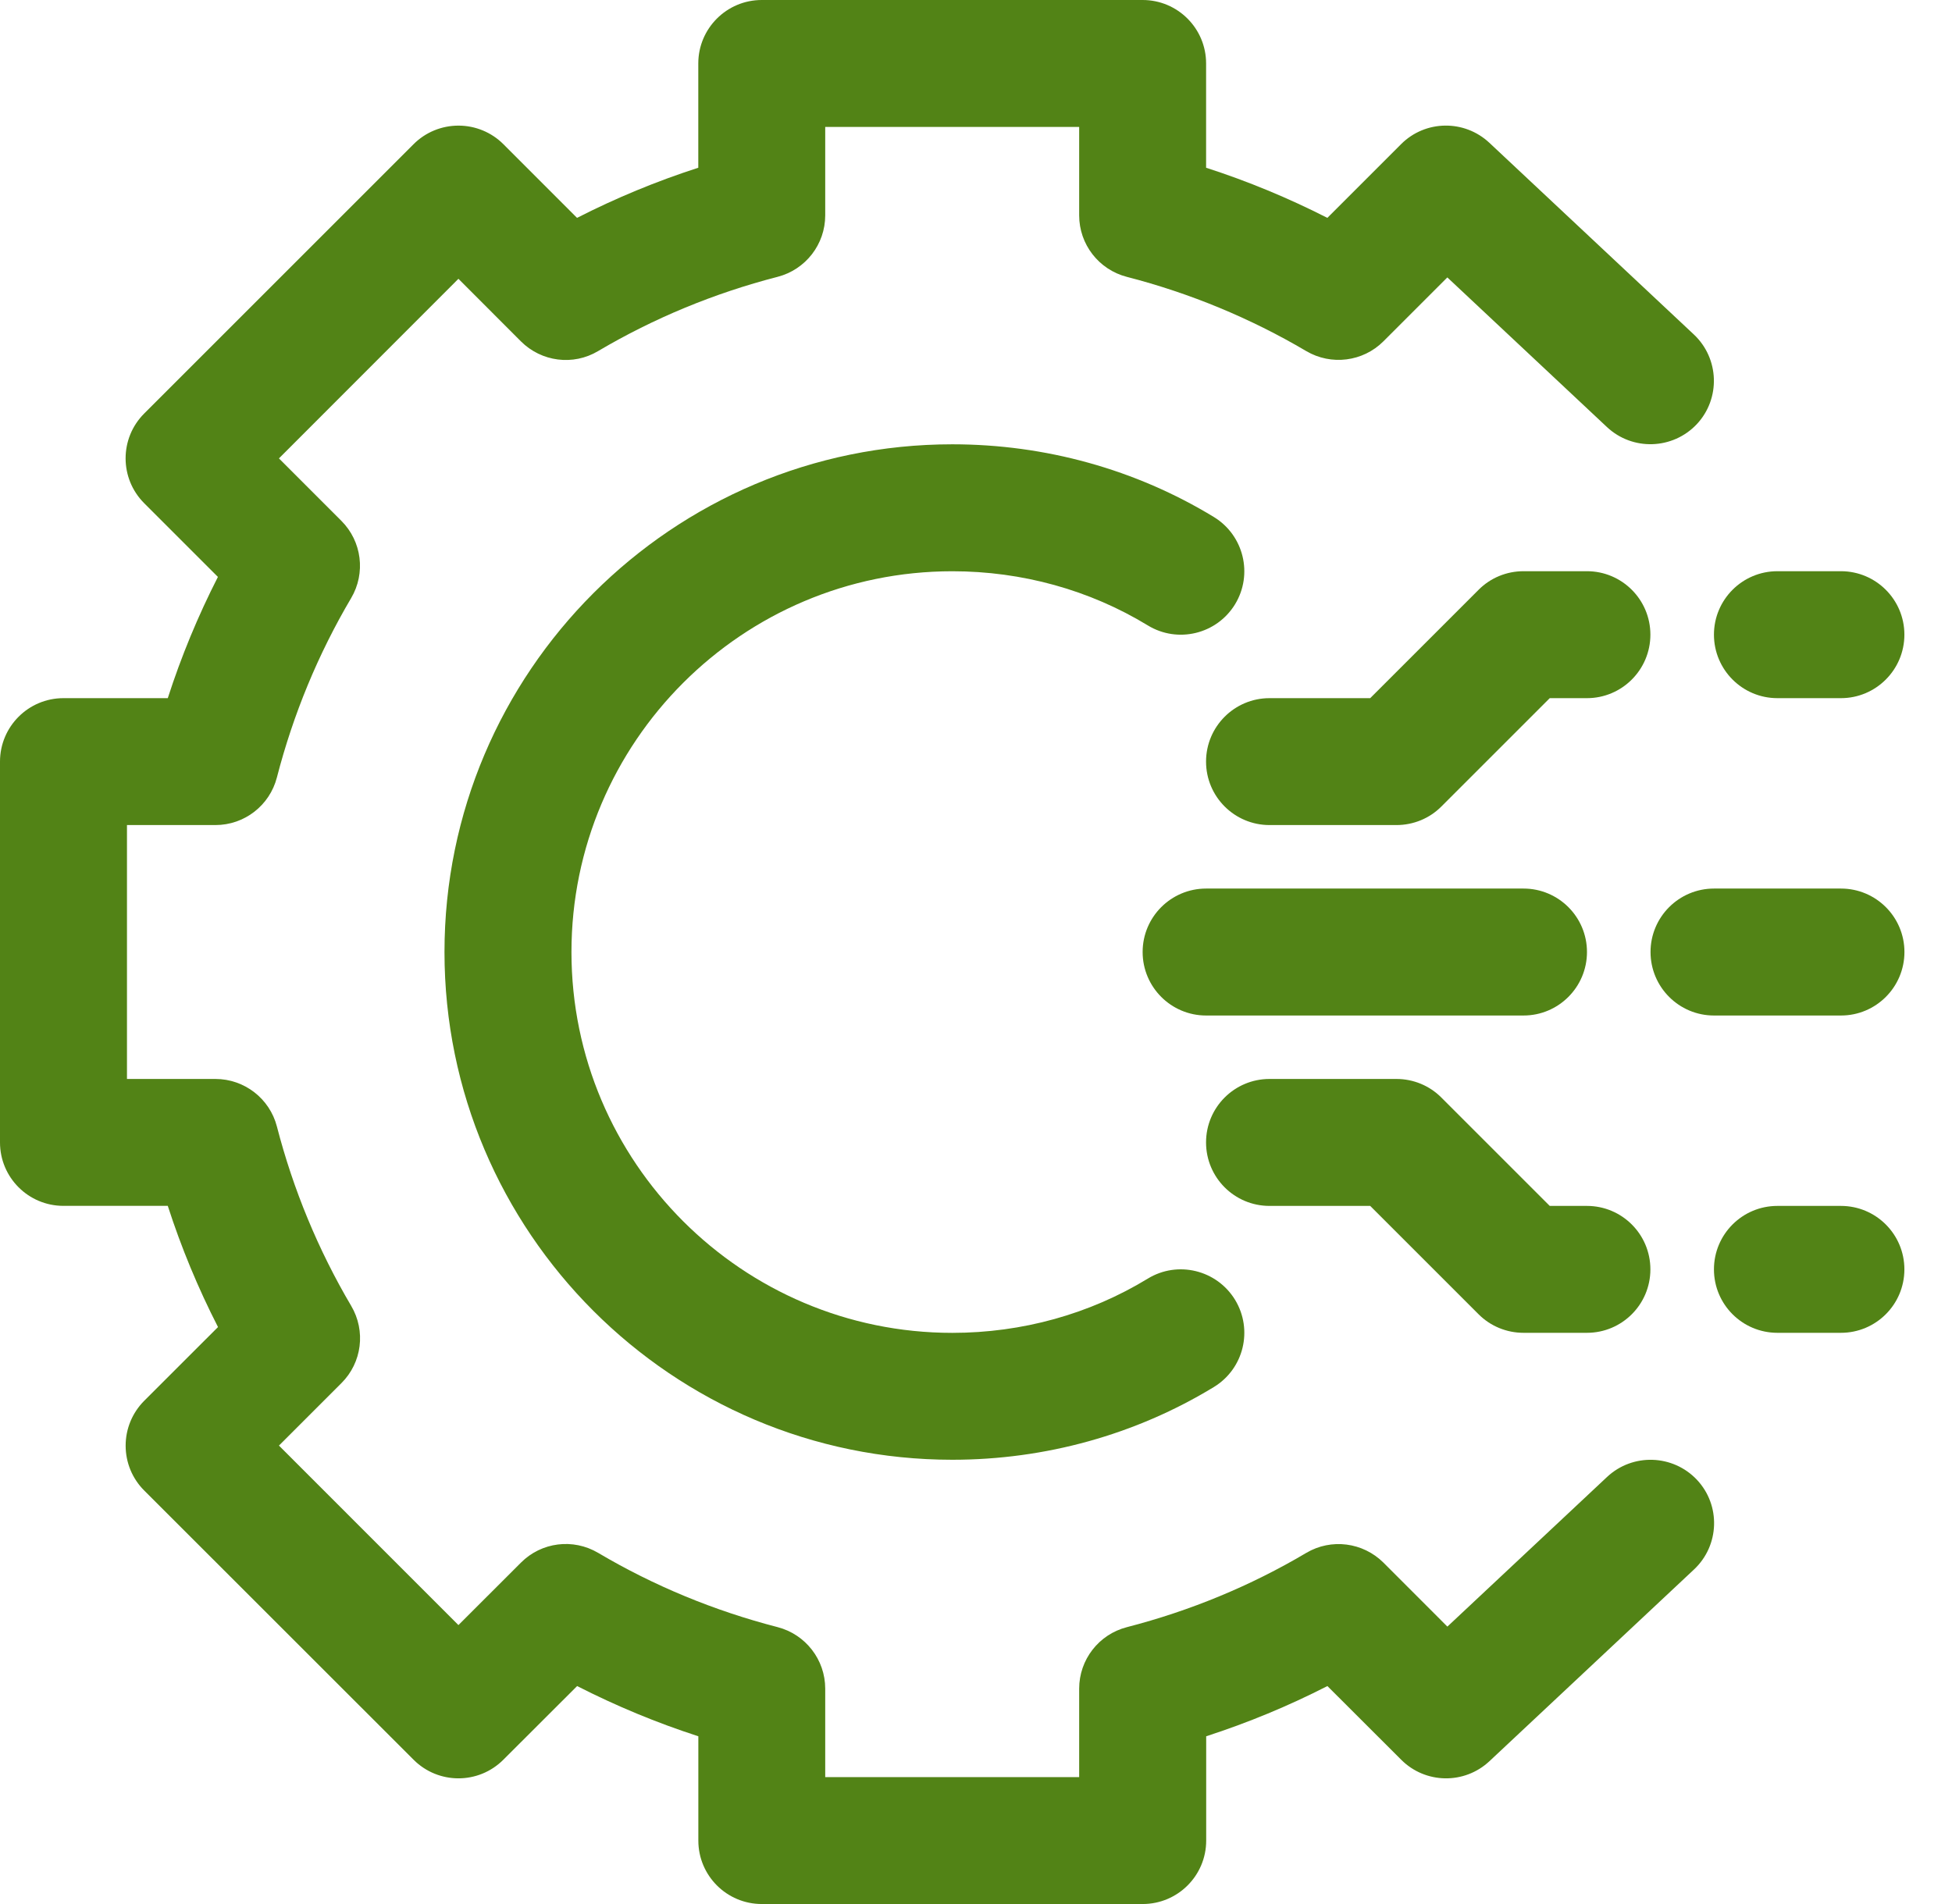 <svg width="41" height="40" viewBox="0 0 41 40" fill="none" xmlns="http://www.w3.org/2000/svg">
<path d="M33.332 12H31.999C31.645 12 31.305 12.14 31.056 12.391L28.78 14.667H26.665C25.929 14.667 25.332 15.264 25.332 16C25.332 16.736 25.929 17.333 26.665 17.333H29.332C29.685 17.333 30.026 17.194 30.275 16.943L32.551 14.667H33.332C34.068 14.667 34.665 14.069 34.665 13.333C34.665 12.597 34.068 12 33.332 12Z" fill="#528316"/>
<path d="M28.78 25.334L31.056 27.61C31.305 27.86 31.645 28 31.999 28H33.332C34.068 28 34.665 27.404 34.665 26.667C34.665 25.93 34.068 25.334 33.332 25.334H32.551L30.275 23.058C30.026 22.807 29.685 22.667 29.332 22.667H26.665C25.929 22.667 25.332 23.263 25.332 24C25.332 24.738 25.929 25.334 26.665 25.334H28.78Z" fill="#528316"/>
<path d="M24 20C24 20.736 24.597 21.334 25.333 21.334H32C32.736 21.334 33.333 20.736 33.333 20C33.333 19.264 32.736 18.667 32 18.667H25.333C24.597 18.667 24 19.264 24 20Z" fill="#528316"/>
<path d="M37.333 14.667H38.667C39.403 14.667 40 14.069 40 13.333C40 12.597 39.403 12 38.667 12H37.333C36.597 12 36 12.597 36 13.333C36 14.069 36.597 14.667 37.333 14.667Z" fill="#528316"/>
<path d="M38.668 18.667H36.001C35.265 18.667 34.668 19.264 34.668 20C34.668 20.736 35.265 21.334 36.001 21.334H38.668C39.404 21.334 40.001 20.736 40.001 20C40.001 19.264 39.404 18.667 38.668 18.667Z" fill="#528316"/>
<path d="M38.667 25.334H37.333C36.597 25.334 36 25.93 36 26.667C36 27.404 36.597 28 37.333 28H38.667C39.403 28 40 27.404 40 26.667C40 25.93 39.403 25.334 38.667 25.334Z" fill="#528316"/>
<path d="M25.941 12.695C26.324 12.066 26.125 11.246 25.497 10.862C23.856 9.862 21.956 9.334 20.003 9.334C14.121 9.334 9.336 14.119 9.336 20.001C9.336 25.882 14.121 30.667 20.003 30.667C21.955 30.667 23.855 30.139 25.496 29.139C26.126 28.755 26.324 27.936 25.941 27.306C25.557 26.678 24.736 26.478 24.109 26.861C22.887 27.607 21.467 28.001 20.003 28.001C15.591 28.001 12.003 24.413 12.003 20.001C12.003 15.589 15.591 12.001 20.003 12.001C21.467 12.001 22.887 12.394 24.109 13.139C24.737 13.522 25.557 13.323 25.941 12.695L25.941 12.695Z" fill="#528316"/>
<path d="M33.755 31.028L30.401 34.172L29.058 32.828C28.627 32.4 27.961 32.313 27.436 32.624C26.265 33.318 24.997 33.841 23.668 34.184C23.079 34.336 22.667 34.867 22.667 35.475V37.334H17.333V35.475C17.333 34.867 16.921 34.336 16.333 34.183C15.003 33.84 13.735 33.316 12.564 32.623C12.037 32.312 11.372 32.397 10.943 32.827L9.629 34.14L5.859 30.369L7.172 29.056C7.603 28.627 7.687 27.96 7.377 27.435C6.684 26.26 6.159 24.992 5.816 23.665C5.664 23.079 5.133 22.667 4.525 22.667H2.667V17.333H4.525C5.133 17.333 5.664 16.922 5.816 16.333C6.159 15.004 6.684 13.736 7.376 12.564C7.685 12.04 7.601 11.373 7.171 10.943L5.859 9.63L9.629 5.857L10.941 7.171C11.372 7.602 12.04 7.688 12.562 7.376C13.735 6.683 15.002 6.159 16.332 5.816C16.921 5.664 17.333 5.133 17.333 4.525V2.667H22.667V4.525C22.667 5.133 23.079 5.664 23.667 5.816C24.996 6.159 26.264 6.684 27.437 7.376C27.96 7.684 28.628 7.6 29.057 7.171L30.4 5.828L33.753 8.972C34.289 9.474 35.133 9.448 35.639 8.912C36.142 8.375 36.114 7.531 35.578 7.027L31.283 3C30.756 2.507 29.936 2.52 29.428 3.029L27.88 4.577C27.061 4.16 26.211 3.807 25.333 3.524V1.333C25.333 0.597 24.736 0 24 0H16C15.264 0 14.667 0.597 14.667 1.333V3.524C13.789 3.807 12.937 4.16 12.12 4.577L10.572 3.028C10.323 2.779 9.983 2.639 9.63 2.639C9.276 2.639 8.936 2.779 8.687 3.029L3.029 8.687C2.508 9.208 2.508 10.051 3.029 10.572L4.577 12.12C4.16 12.937 3.807 13.789 3.524 14.667H1.333C0.597 14.667 0 15.264 0 16V24C0 24.737 0.597 25.333 1.333 25.333H3.524C3.807 26.209 4.16 27.061 4.579 27.879L3.029 29.428C2.779 29.679 2.639 30.016 2.639 30.371C2.639 30.725 2.779 31.064 3.029 31.313L8.687 36.969C9.208 37.49 10.051 37.49 10.572 36.969L12.122 35.421C12.939 35.838 13.79 36.192 14.668 36.476L14.668 38.667C14.668 39.404 15.265 40 16.001 40H24.001C24.737 40 25.335 39.404 25.335 38.667V36.476C26.212 36.192 27.064 35.839 27.881 35.421L29.431 36.969C29.939 37.478 30.76 37.492 31.286 36.998L35.582 32.971C36.119 32.467 36.146 31.623 35.642 31.087C35.136 30.552 34.292 30.525 33.755 31.028L33.755 31.028Z" fill="#528316"/>
</svg>
